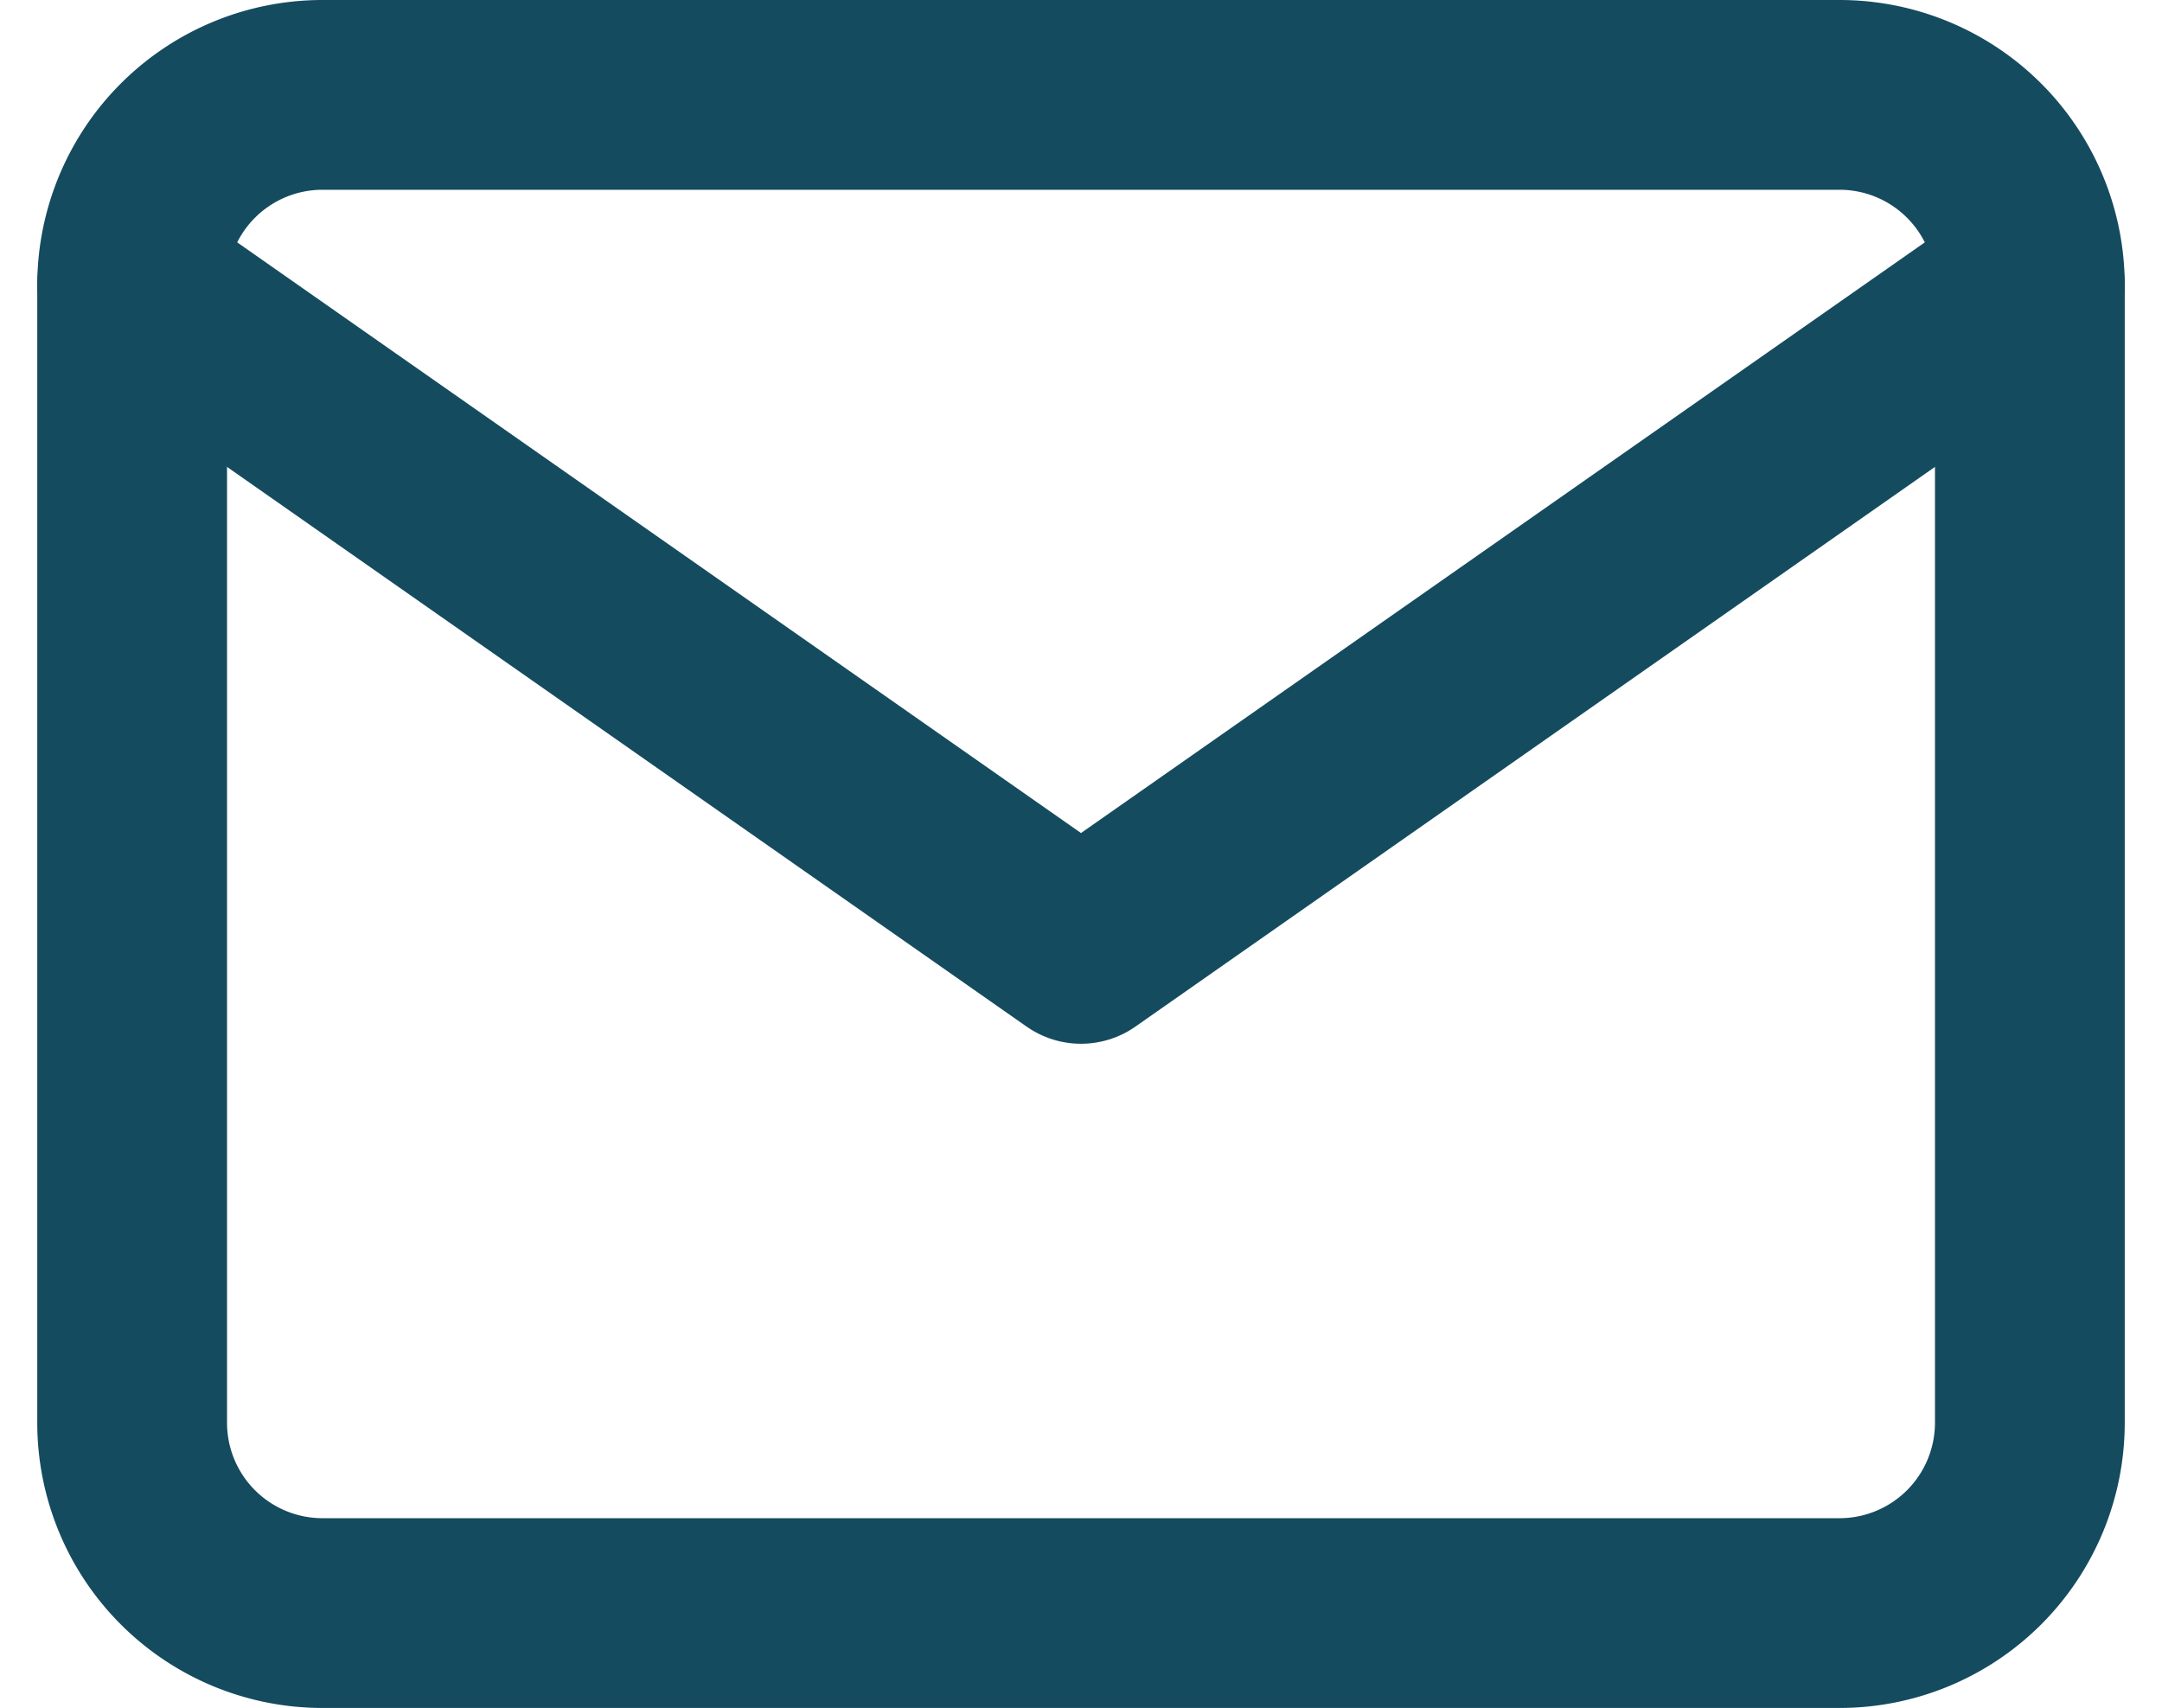 <svg xmlns="http://www.w3.org/2000/svg" width="34.178" height="27" viewBox="0 0 34.178 27">
    <g id="Groupe_195" data-name="Groupe 195" transform="translate(-48.911 -563.5)">
        <path id="Tracé_443" data-name="Tracé 443" d="M6,6H30a3.009,3.009,0,0,1,3,3V27a3.009,3.009,0,0,1-3,3H6a3.009,3.009,0,0,1-3-3V9A3.009,3.009,0,0,1,6,6Z" transform="translate(48 559)" fill="none" stroke="#154B5F" stroke-linecap="round" stroke-linejoin="round" stroke-width="3"/>
        <path id="Tracé_444" data-name="Tracé 444" d="M33,9,18,19.5,3,9" transform="translate(48 559)" fill="none" stroke="#154B5F" stroke-linecap="round" stroke-linejoin="round" stroke-width="3"/>
    </g>
</svg>
